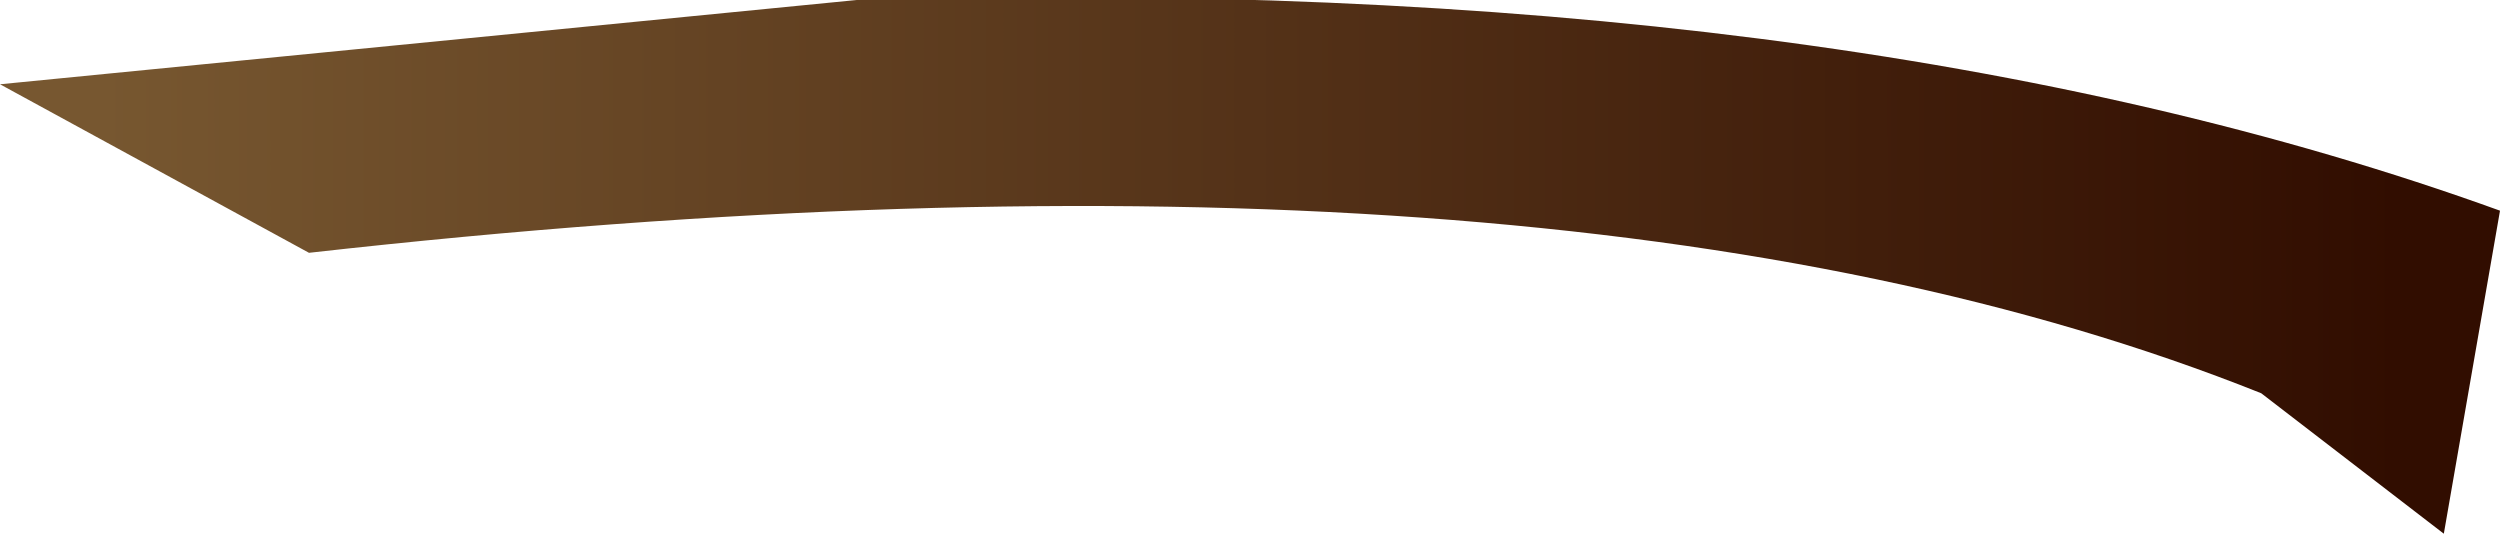 <?xml version="1.0" encoding="UTF-8" standalone="no"?>
<svg xmlns:xlink="http://www.w3.org/1999/xlink" height="1.9px" width="8.9px" xmlns="http://www.w3.org/2000/svg">
  <g transform="matrix(1.0, 0.0, 0.0, 1.0, 0.0, 0.0)">
    <path d="M8.05 1.4 Q5.55 0.4 1.1 0.9 L0.0 0.3 3.05 0.0 Q6.55 -0.1 8.9 0.75 L8.7 1.9 8.05 1.4" fill="url(#gradient0)" fill-rule="evenodd" stroke="none"/>
  </g>
  <defs>
    <linearGradient gradientTransform="matrix(0.005, 0.0, 0.0, -0.005, 4.45, 0.95)" gradientUnits="userSpaceOnUse" id="gradient0" spreadMethod="pad" x1="-819.2" x2="819.2">
      <stop offset="0.0" stop-color="#775730"/>
      <stop offset="1.0" stop-color="#310d00"/>
    </linearGradient>
  </defs>
</svg>
